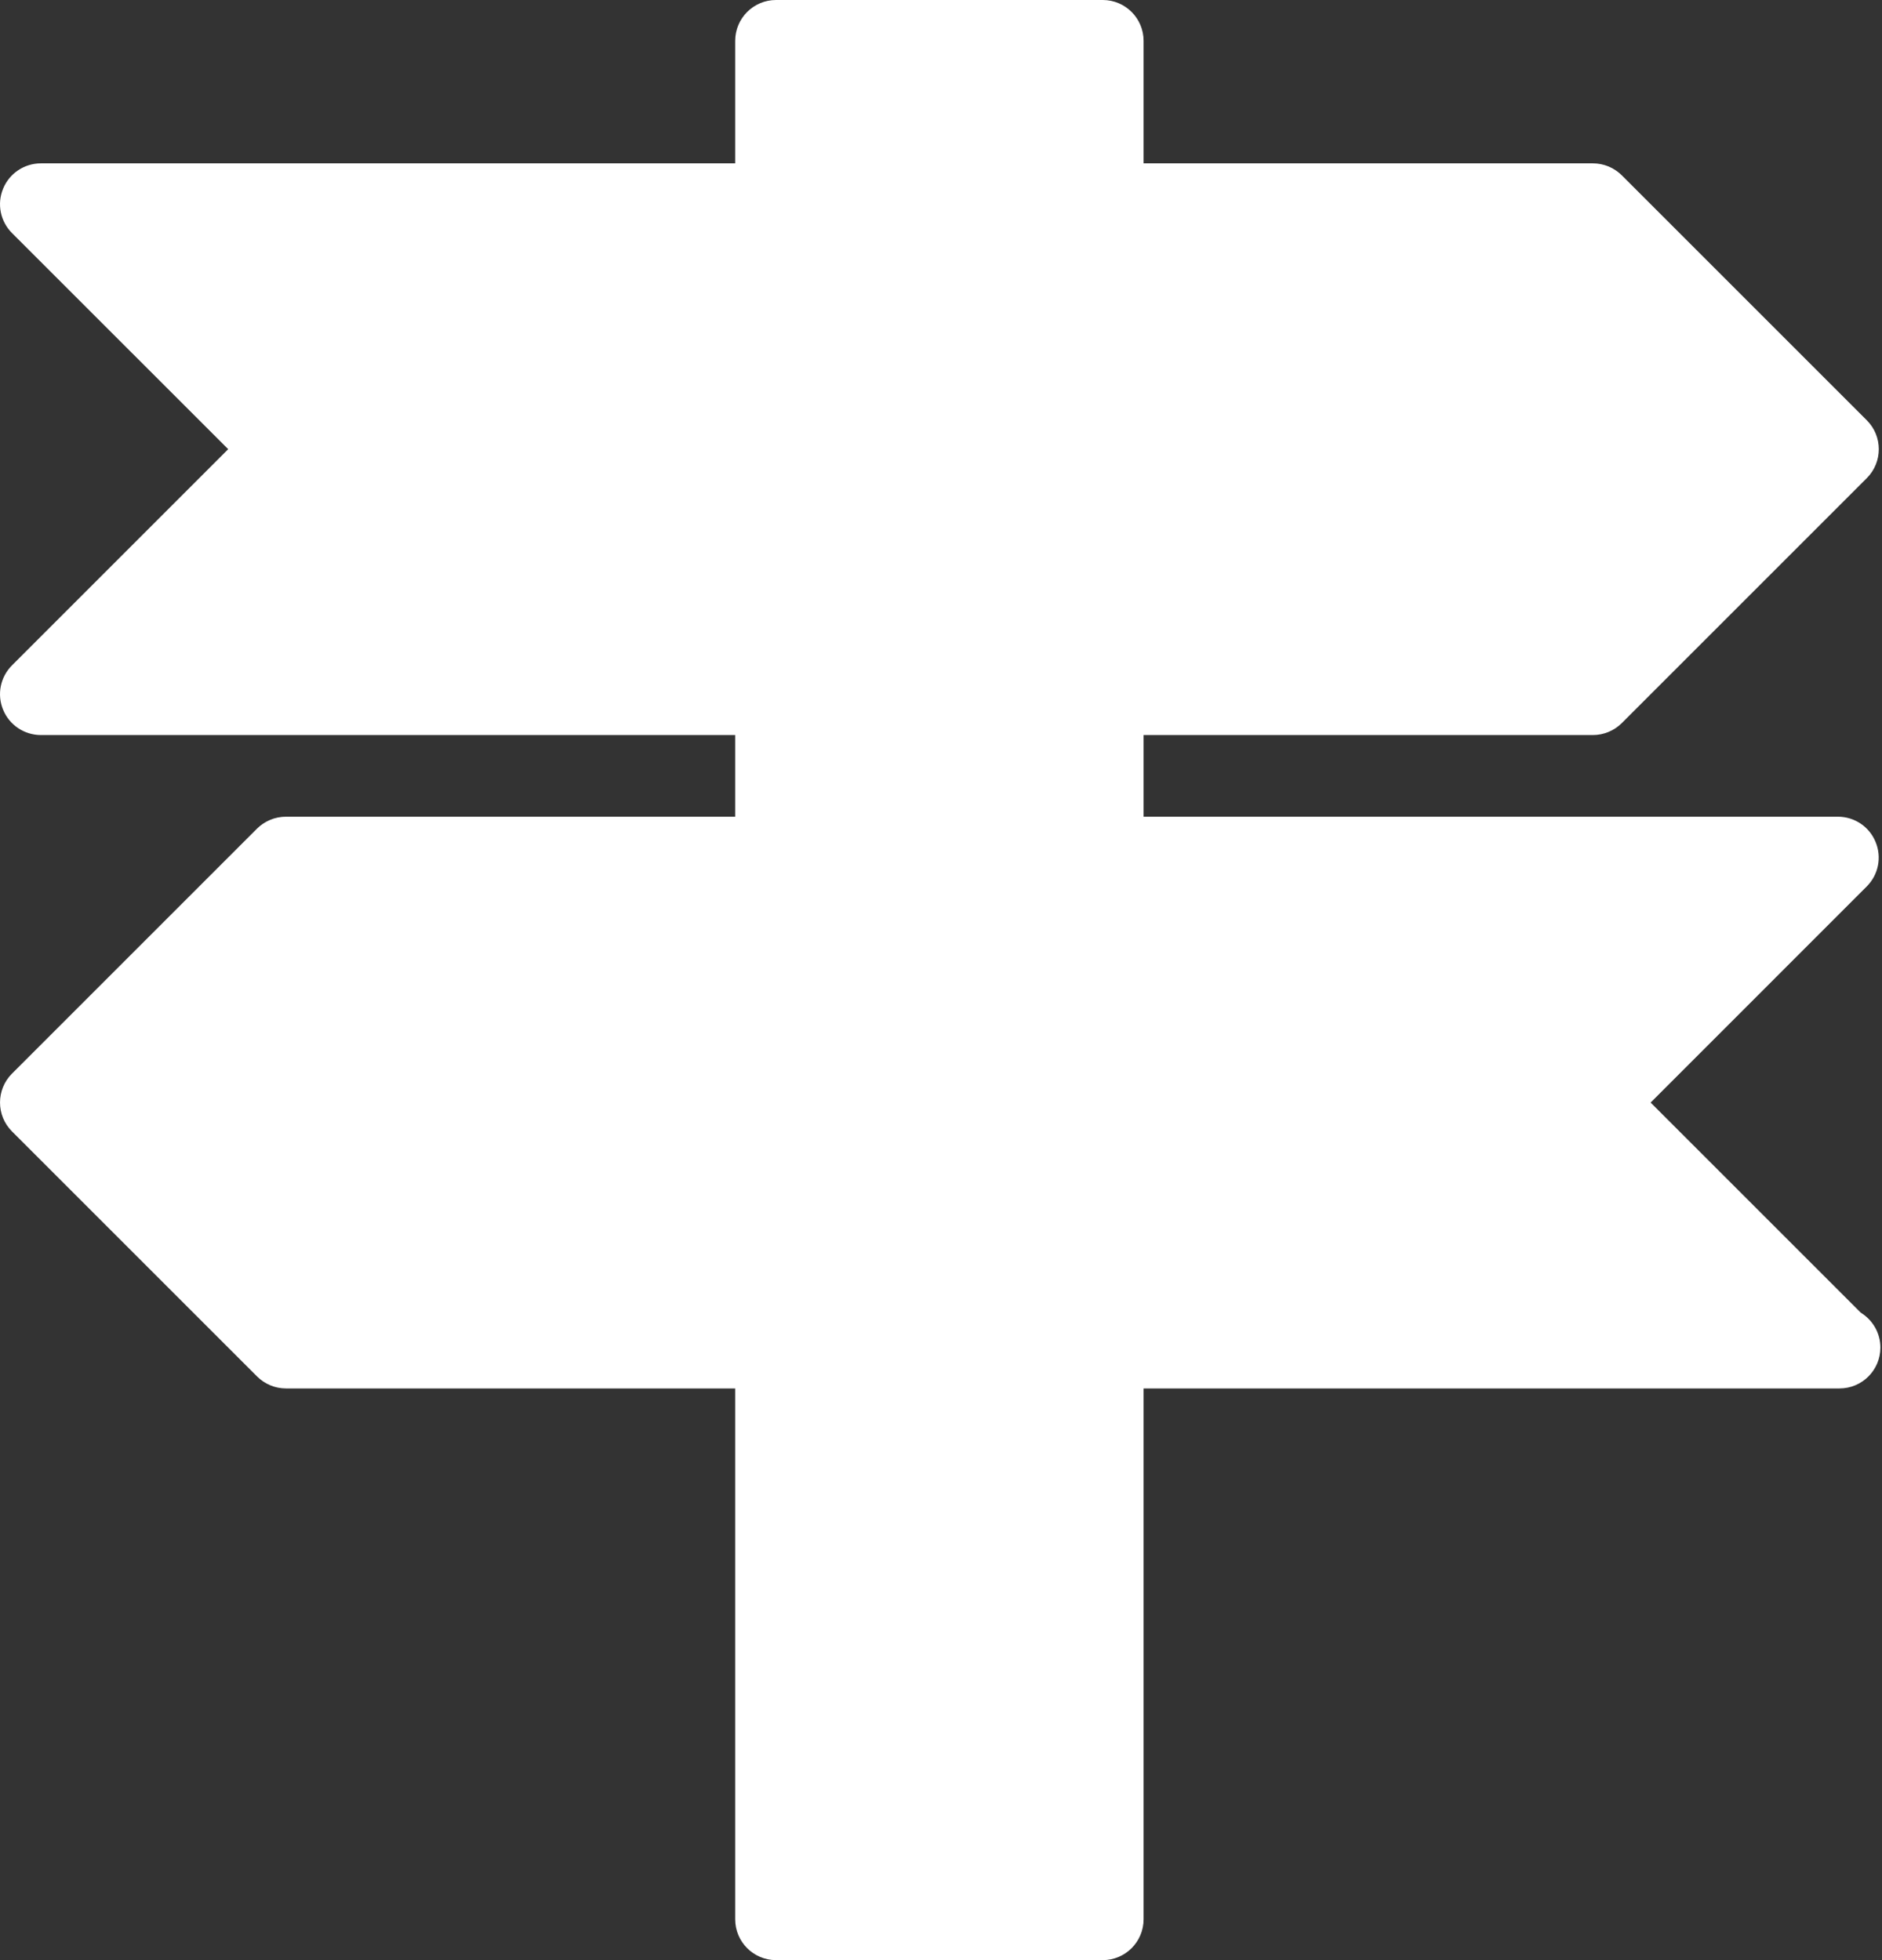 <?xml version="1.0" encoding="UTF-8"?>
<svg xmlns="http://www.w3.org/2000/svg" width="48" height="50" viewBox="0 0 48 50" fill="none">
  <rect x="0" y="0" width="48" height="50" fill="#333333" stroke="none"/>
  <path d="M47.613 10.721L41.363 4.471C41.167 4.277 40.903 4.167 40.626 4.167H1.043C0.622 4.167 0.24 4.421 0.08 4.811C-0.082 5.2 0.007 5.646 0.307 5.946L5.82 11.458L0.307 16.971C0.007 17.271 -0.082 17.717 0.08 18.106C0.24 18.496 0.622 18.75 1.043 18.75H40.626C40.903 18.75 41.167 18.64 41.363 18.446L47.613 12.196C48.02 11.788 48.02 11.129 47.613 10.721Z" fill="white"></path>
  <path d="M47.459 33.485L42.099 28.125L47.611 22.612C47.909 22.314 47.999 21.867 47.836 21.477C47.678 21.087 47.297 20.833 46.876 20.833H7.292C7.015 20.833 6.751 20.944 6.555 21.137L0.305 27.387C-0.101 27.794 -0.101 28.454 0.305 28.86L6.555 35.11C6.751 35.306 7.015 35.417 7.292 35.417H46.876C46.89 35.417 46.905 35.417 46.917 35.417C47.492 35.417 47.959 34.95 47.959 34.375C47.959 33.998 47.759 33.669 47.459 33.485Z" fill="white"></path>
  <path d="M28.126 33.333H19.792C19.217 33.333 18.751 33.8 18.751 34.375V48.958C18.751 49.533 19.217 50 19.792 50H28.126C28.701 50 29.167 49.533 29.167 48.958V34.375C29.167 33.8 28.701 33.333 28.126 33.333Z" fill="white"></path>
  <path d="M28.126 16.667H19.792C19.217 16.667 18.751 17.133 18.751 17.708V21.875C18.751 22.45 19.217 22.917 19.792 22.917H28.126C28.701 22.917 29.167 22.45 29.167 21.875V17.708C29.167 17.133 28.701 16.667 28.126 16.667Z" fill="white"></path>
  <path d="M28.126 0H19.792C19.217 0 18.751 0.467 18.751 1.042V5.208C18.751 5.783 19.217 6.25 19.792 6.25H28.126C28.701 6.25 29.167 5.783 29.167 5.208V1.042C29.167 0.467 28.701 0 28.126 0Z" fill="white"></path>
</svg>
